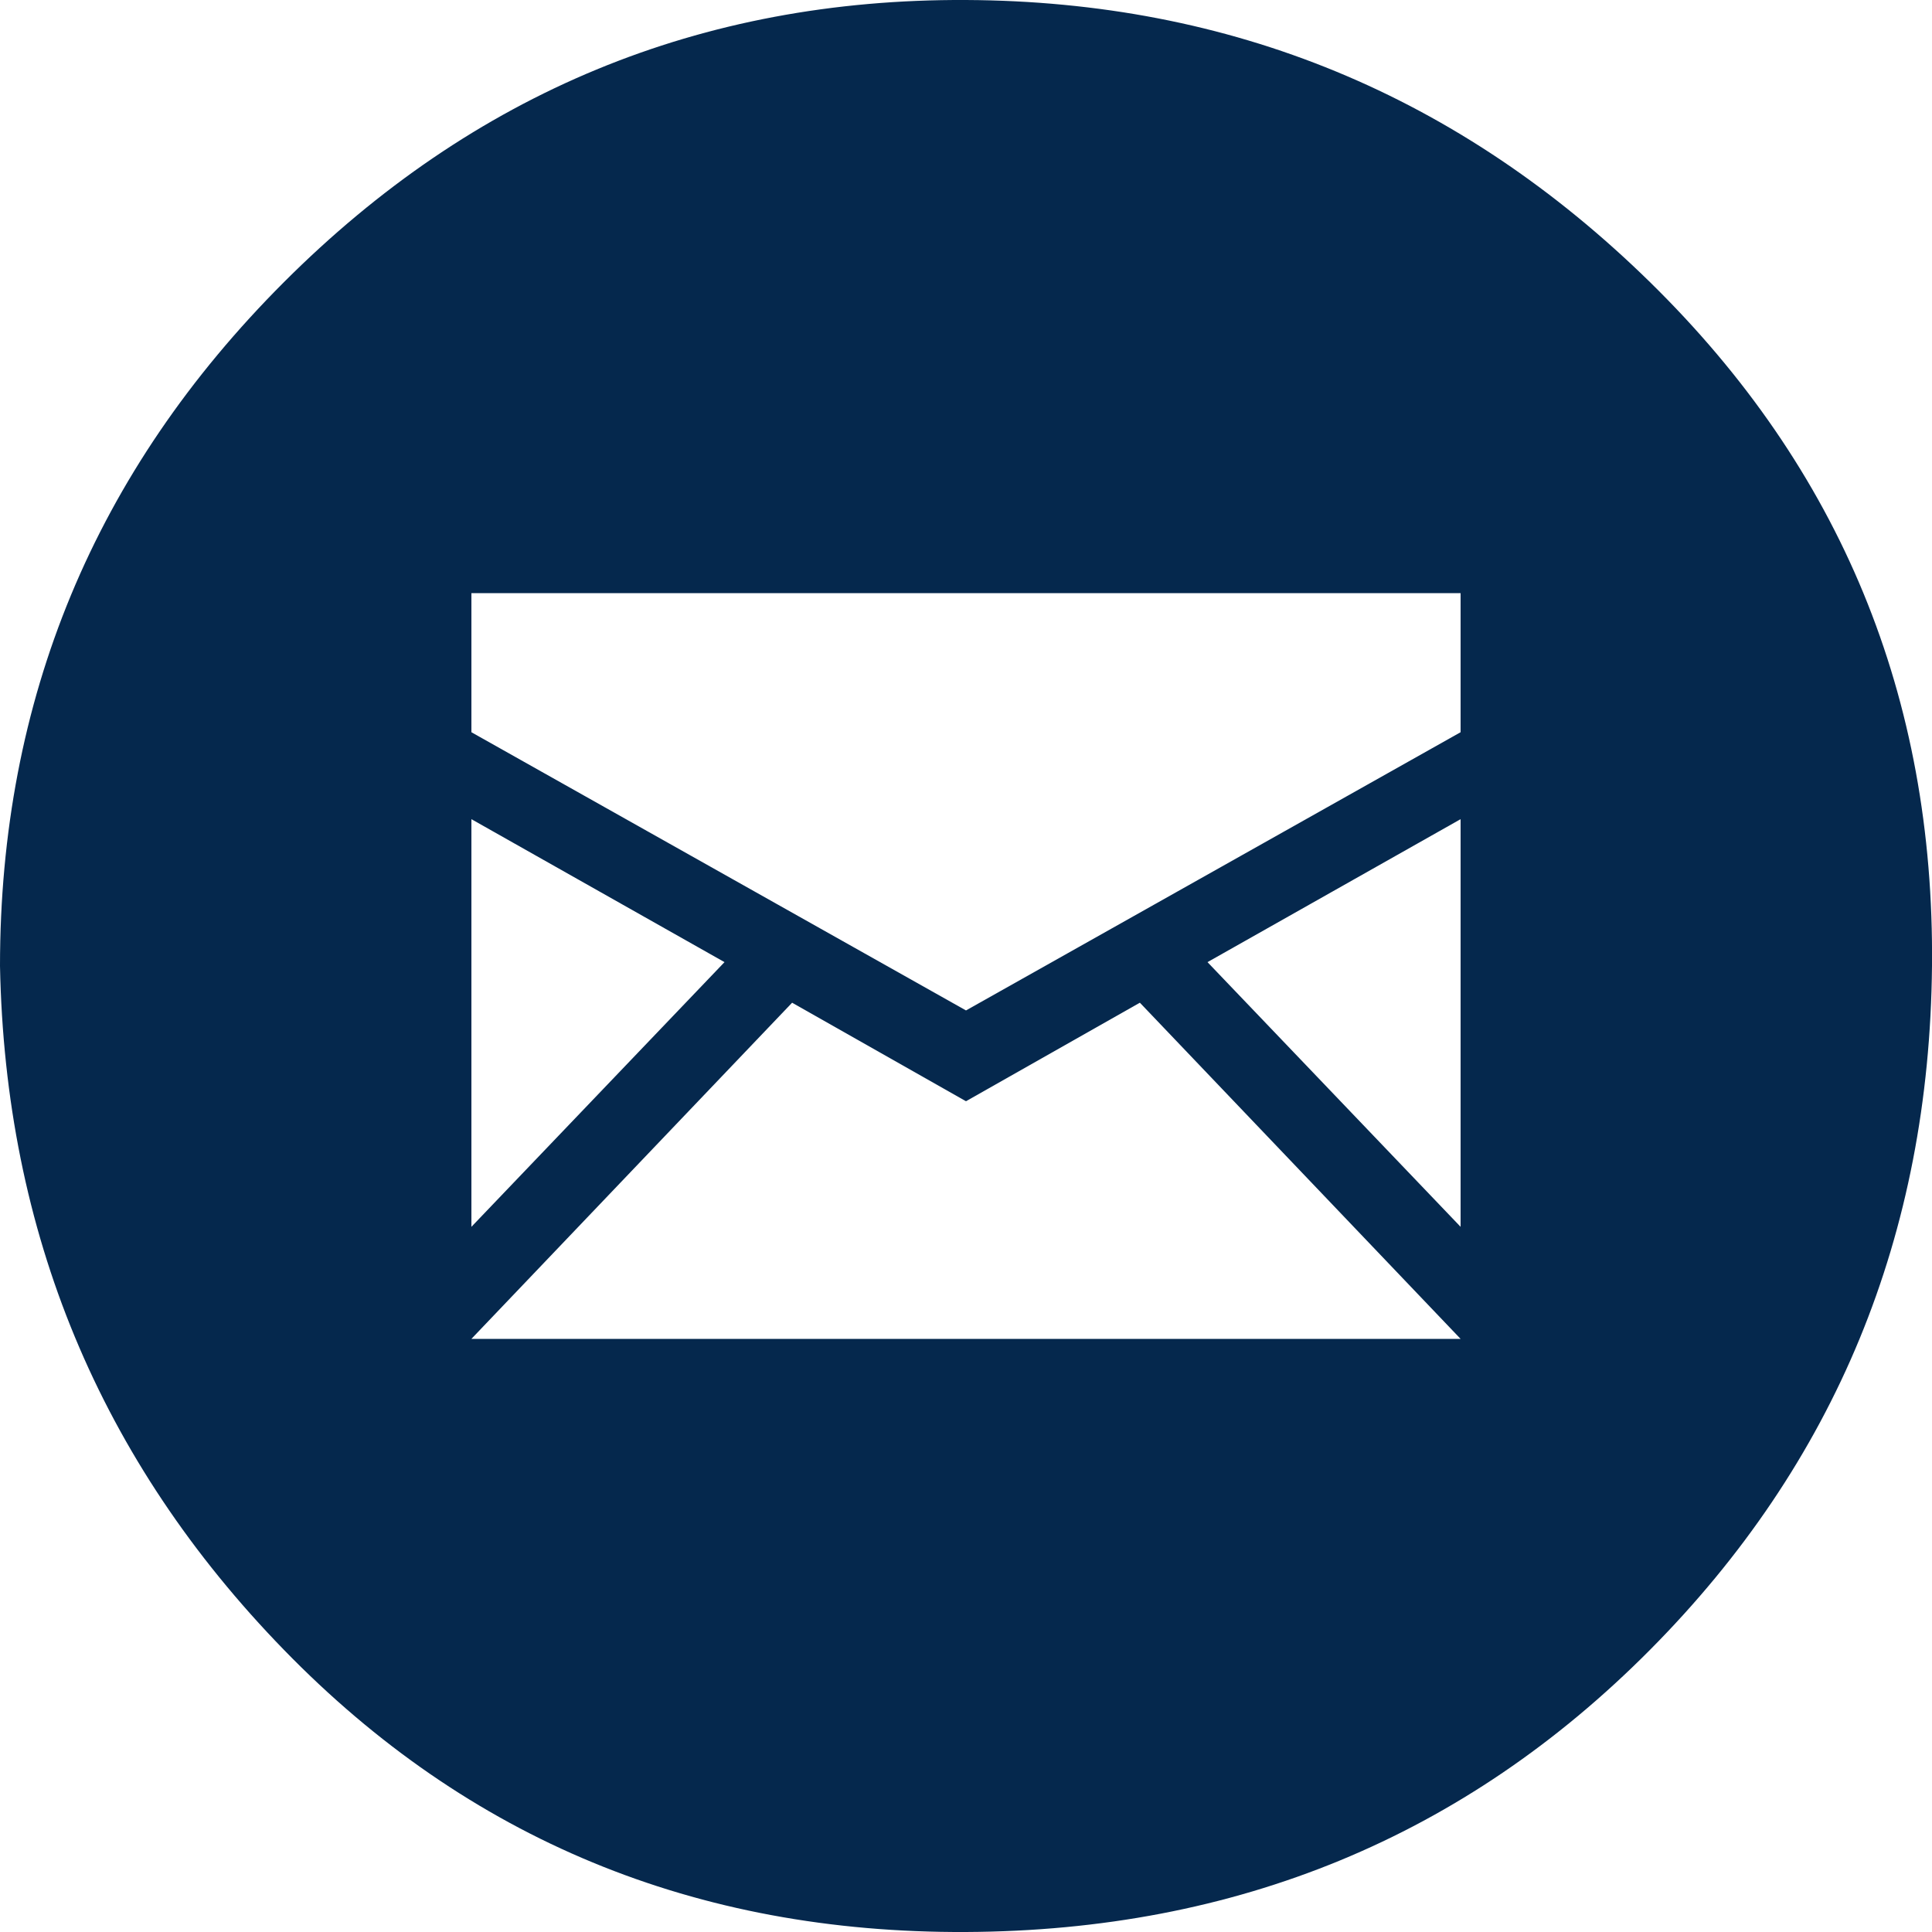 <?xml version="1.0" ?><svg version="1.1" xmlns="http://www.w3.org/2000/svg" width="250" height="250" viewBox="0 0 32 32">
<path style="fill:#05284d" d="M0 16q0-6.624 4.704-11.328t11.296-4.672 11.328 4.672 4.672 11.328-4.672 11.328-11.328 4.672-11.296-4.672-4.704-11.328zM7.808 22.176h16.384l-5.312-5.568-2.88 1.632-2.88-1.632zM7.808 20.32l4.192-4.384-4.192-2.368v6.752zM7.808 12.128l8.192 4.608 8.192-4.608v-2.304h-16.384v2.304zM20 15.936l4.192 4.384v-6.752z"></path>
</svg>